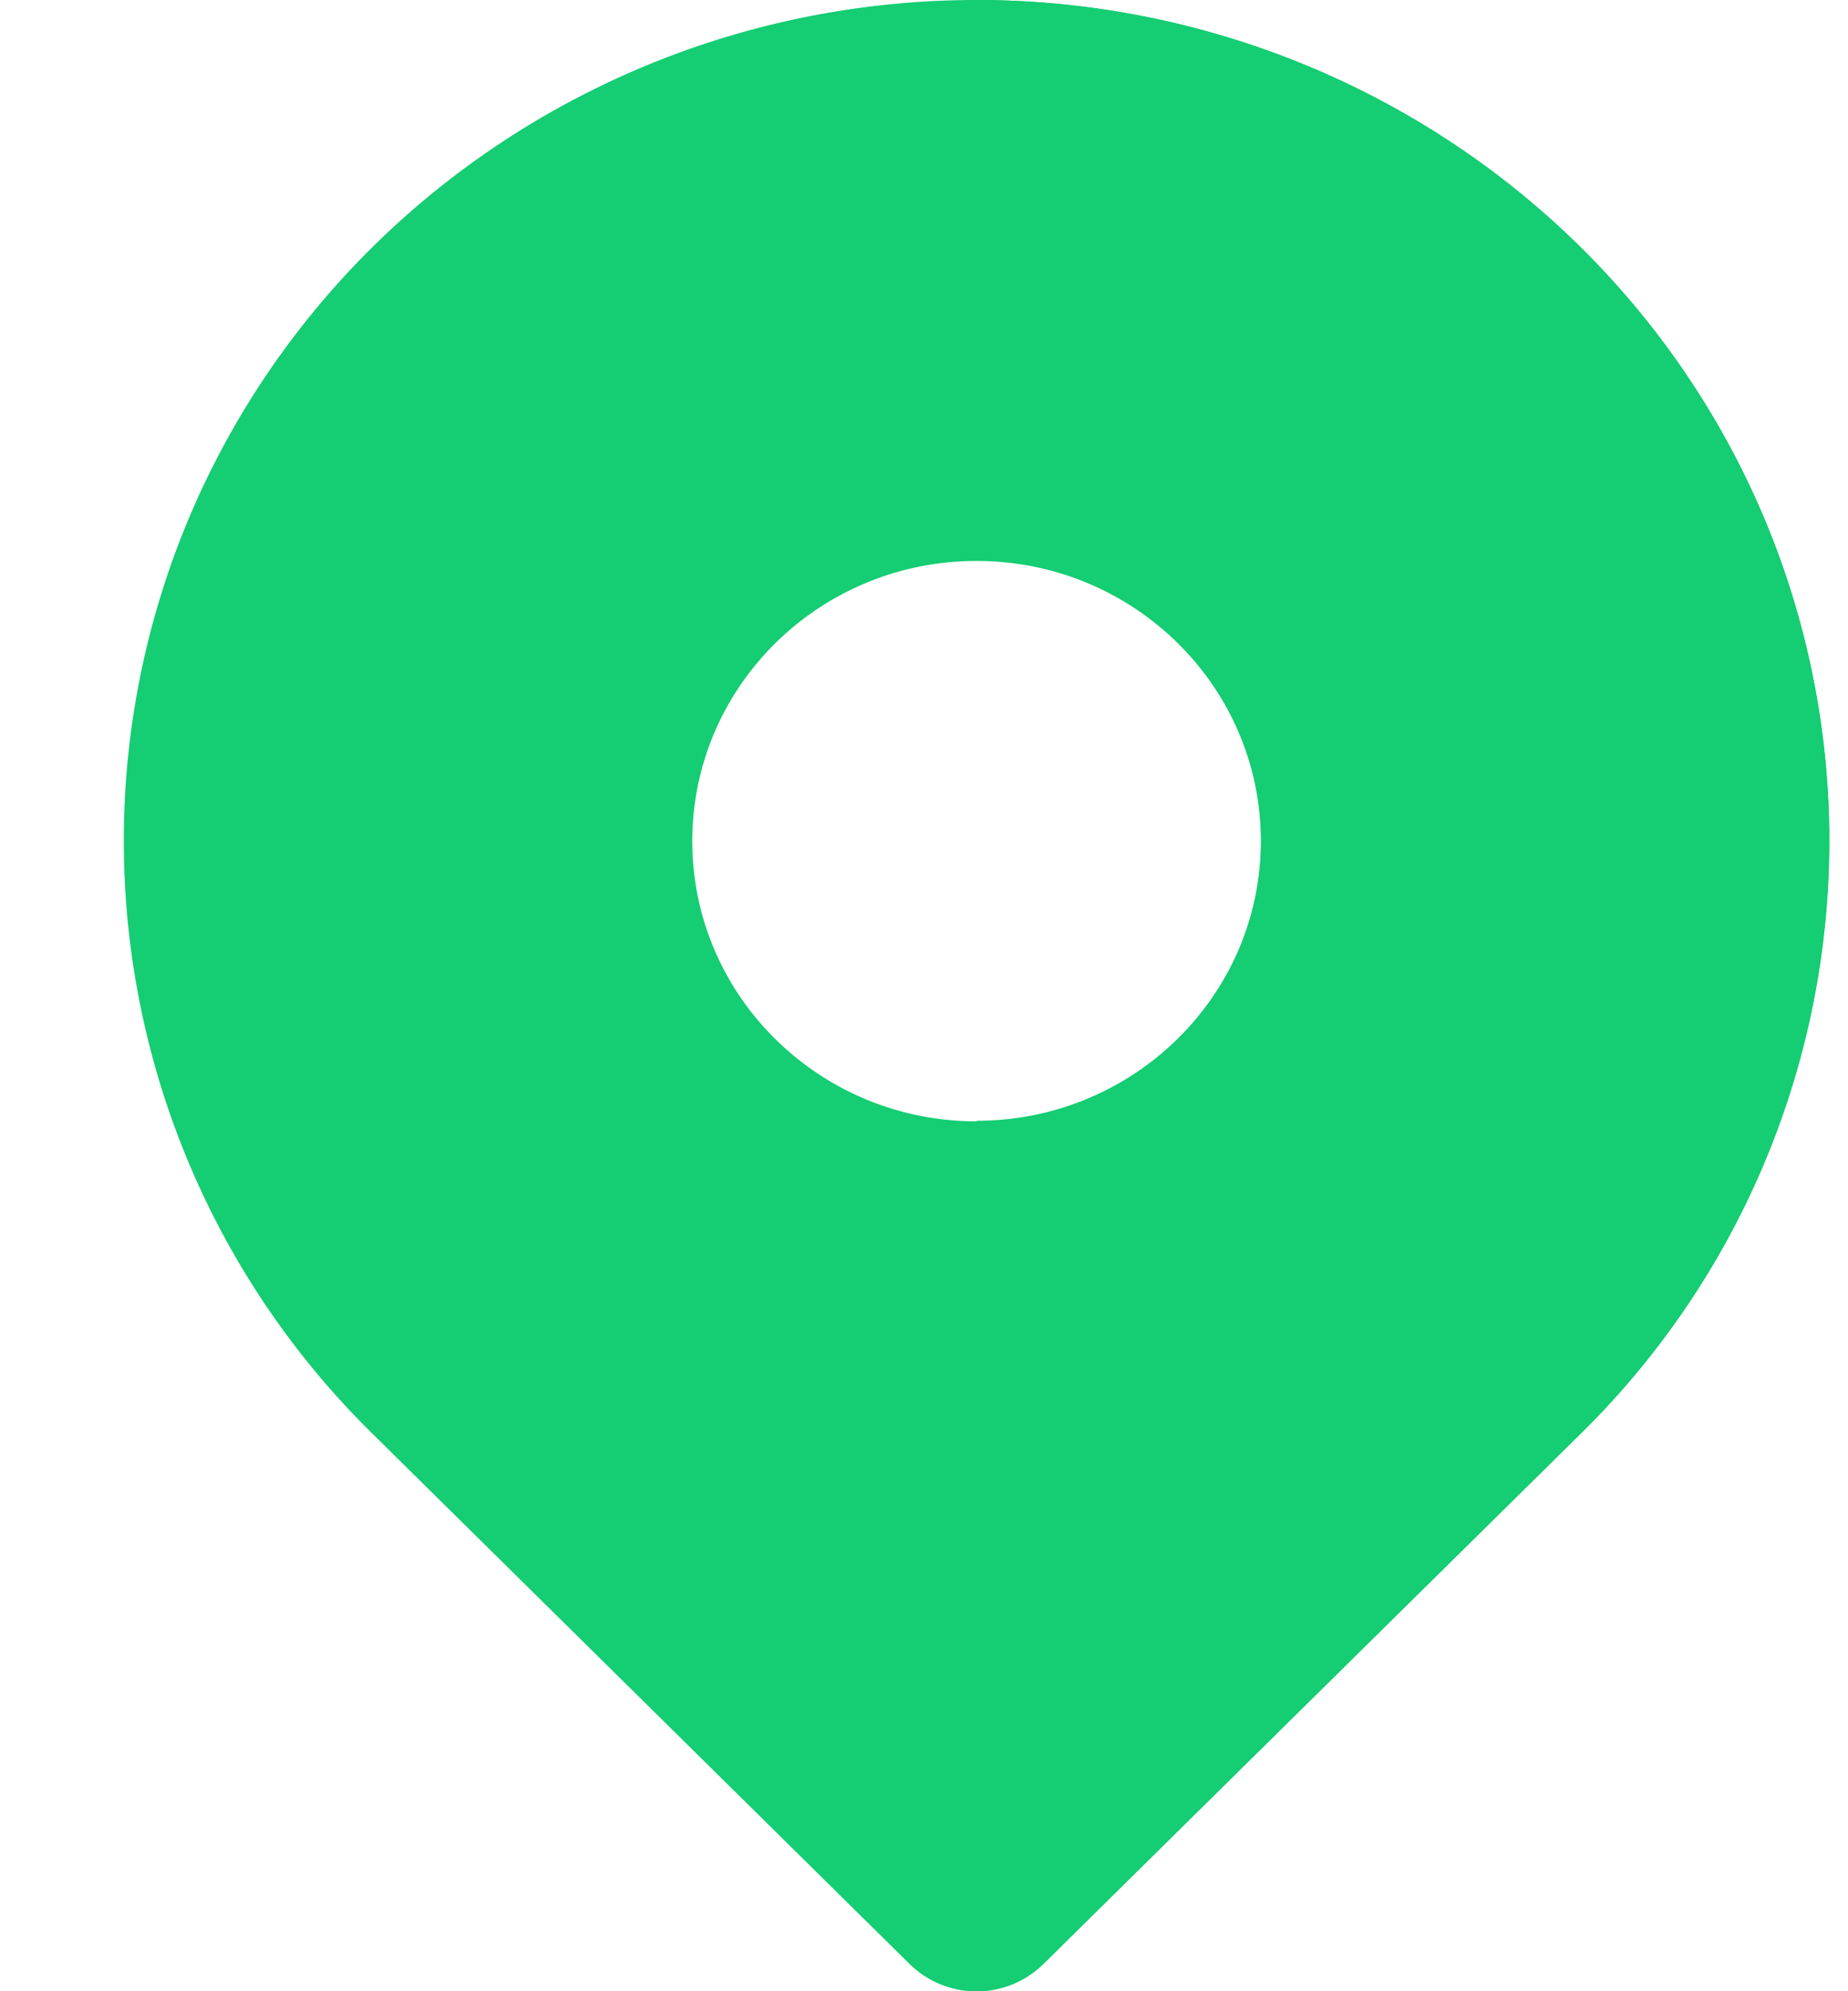 <svg xmlns="http://www.w3.org/2000/svg" width="13" height="14" viewBox="0 0 13 14">
    <g fill="#15CD72" fill-rule="nonzero">
        <path d="M2.63 10.09a5.844 5.844 0 0 1-1.304-6.44C2.254 1.44 4.442 0 6.87 0c2.427 0 4.615 1.44 5.543 3.65a5.844 5.844 0 0 1-1.304 6.44l-3.766 3.716a.672.672 0 0 1-.947 0L2.63 10.09zm4.24-2.206c1.104 0 2-.882 2-1.97s-.896-1.97-2-1.97c-1.105 0-2 .882-2 1.97s.895 1.97 2 1.97z"/>
        <path d="M6.87 0c2.427.002 4.614 1.442 5.543 3.649a5.842 5.842 0 0 1-1.3 6.437l-3.77 3.717A.673.673 0 0 1 6.87 14V7.88c1.105 0 2.001-.882 2.001-1.97S7.975 3.94 6.87 3.94V0z"/>
    </g>
</svg>
